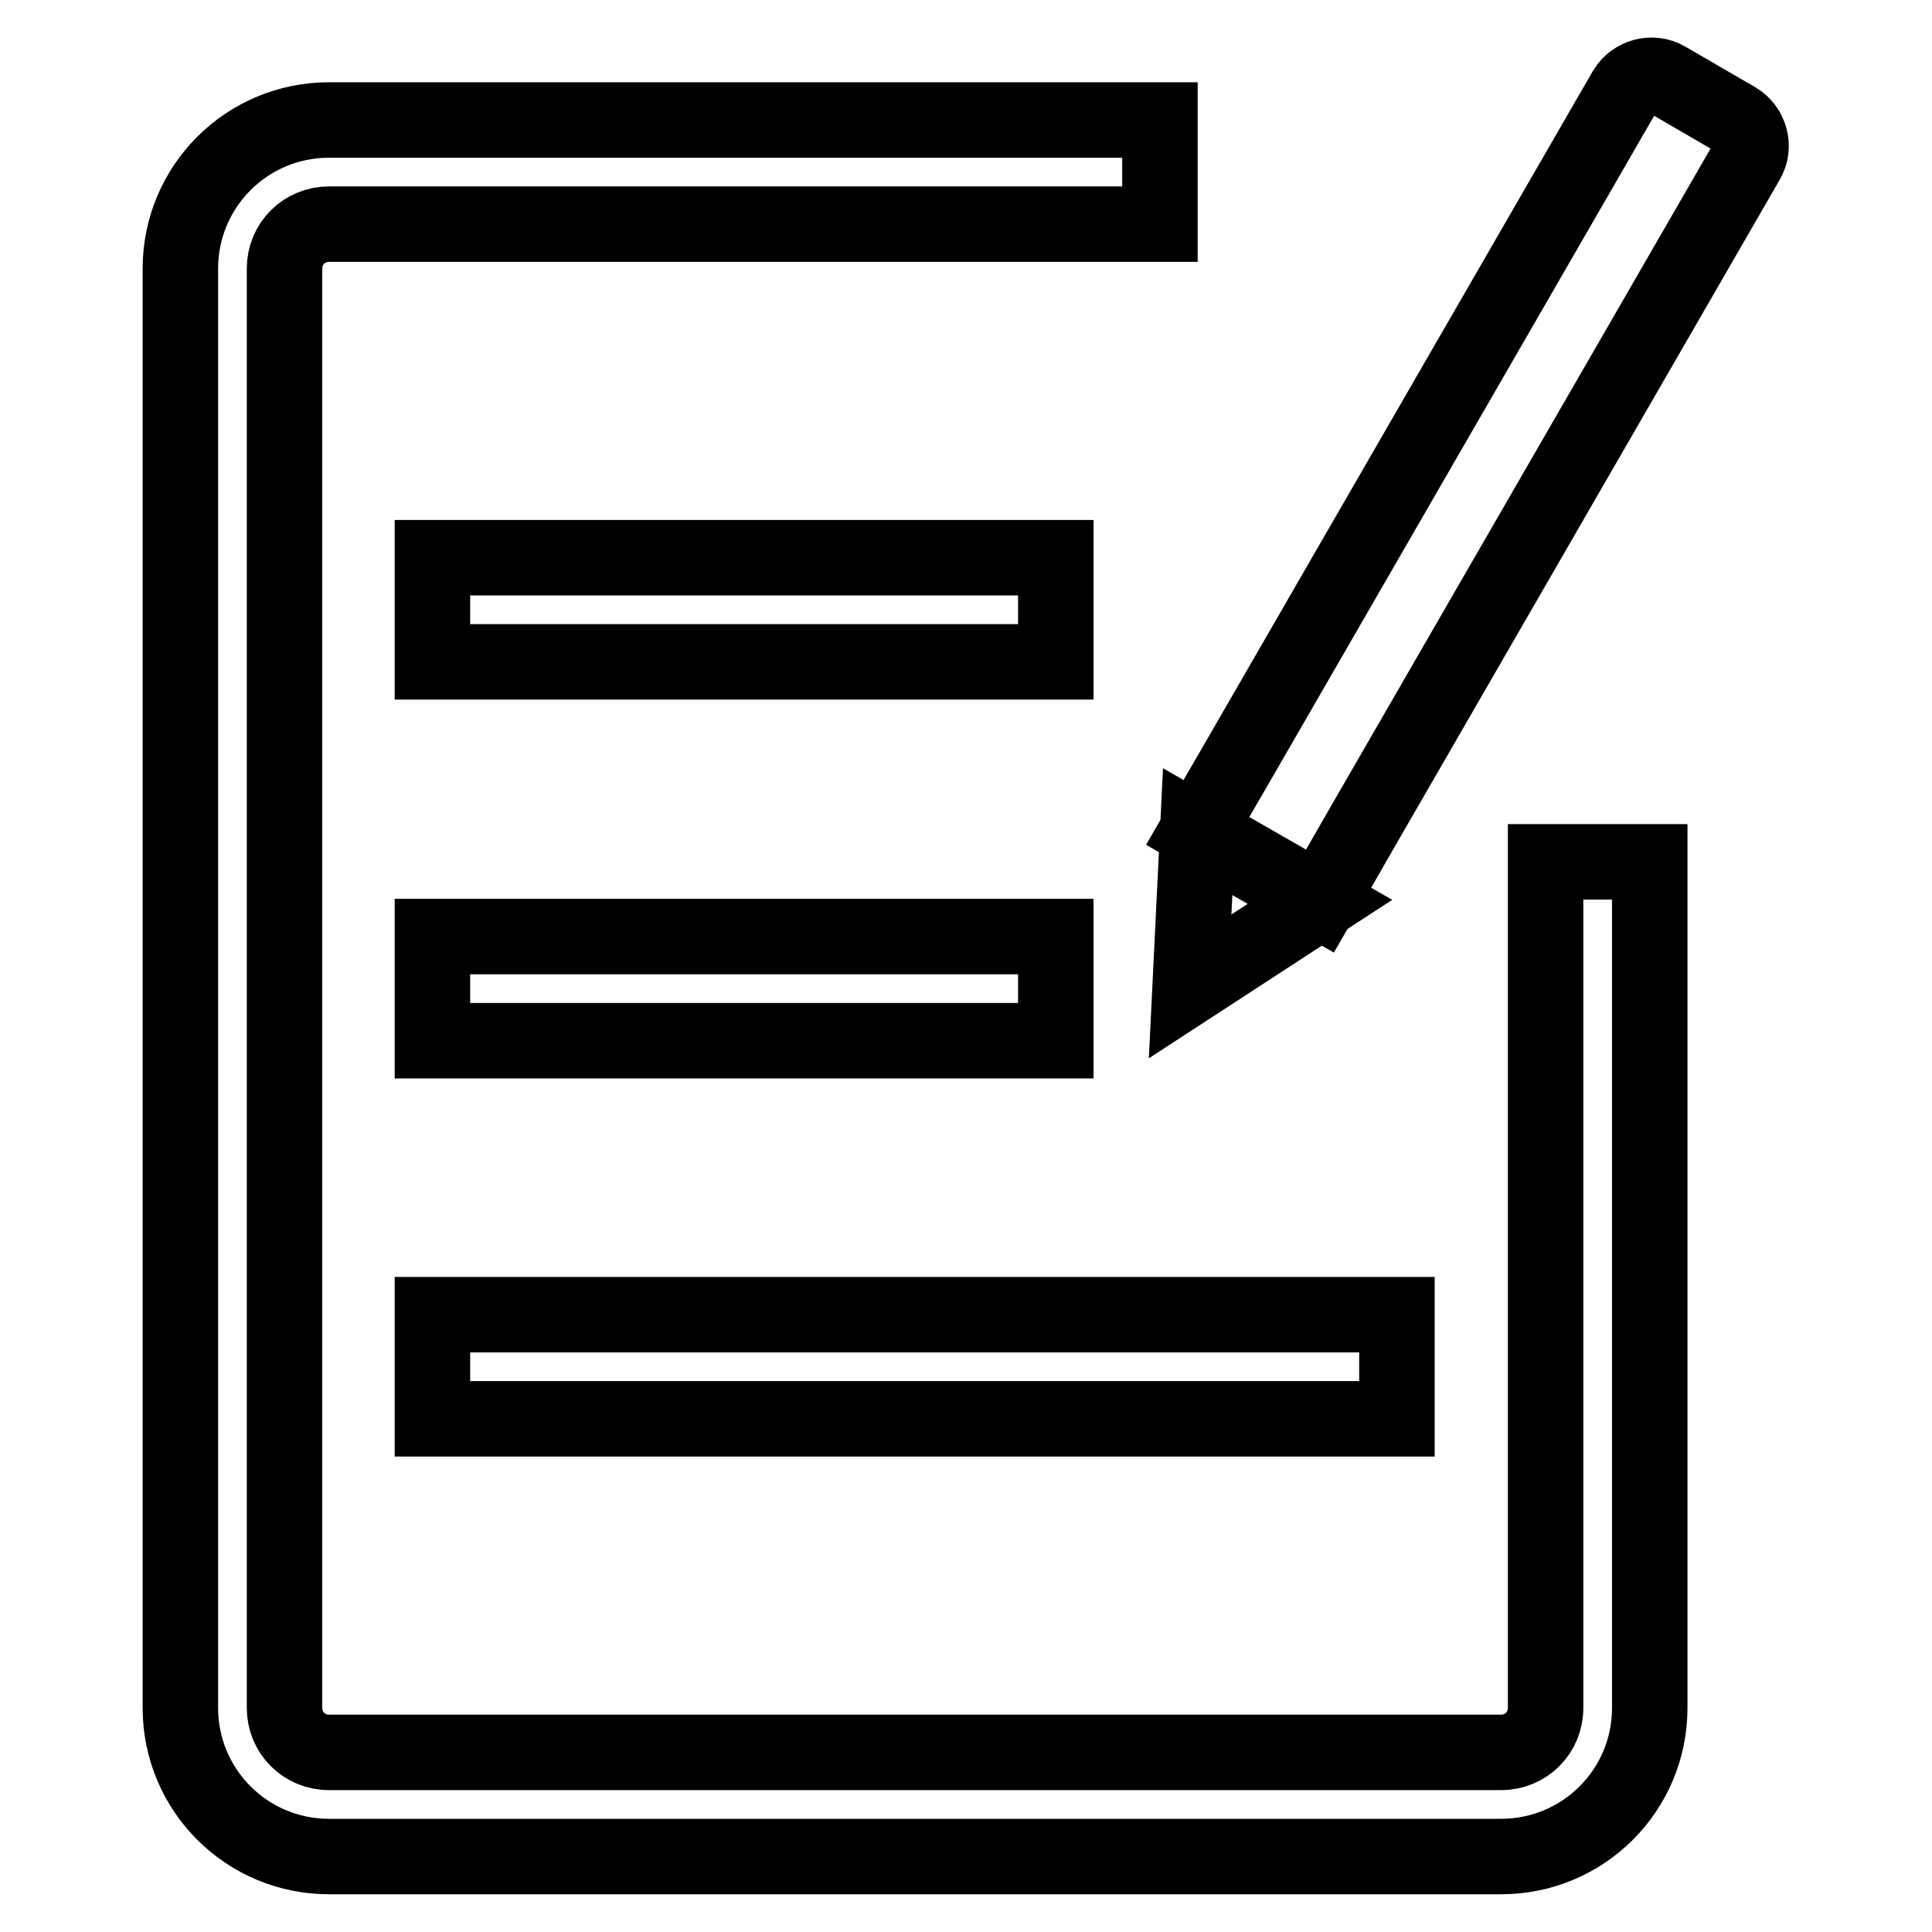 <?xml version="1.0" encoding="utf-8"?>
<!-- Svg Vector Icons : http://www.onlinewebfonts.com/icon -->
<!DOCTYPE svg PUBLIC "-//W3C//DTD SVG 1.1//EN" "http://www.w3.org/Graphics/SVG/1.1/DTD/svg11.dtd">
<svg version="1.1" xmlns="http://www.w3.org/2000/svg" xmlns:xlink="http://www.w3.org/1999/xlink" x="0px" y="0px" viewBox="0 0 256 256" enable-background="new 0 0 256 256" xml:space="preserve">
<g><g><path stroke-width="10" fill-opacity="0" stroke="#000000"  d="M153.7,15.9H43.6c-10.9,0-19.7,8.8-19.7,19.7v190.7c0,10.9,8.8,19.7,19.7,19.7h155.3c10.9,0,19.7-8.8,19.7-19.7V114.2h-13.8v112.1c0,3.3-2.6,5.9-5.9,5.9H43.6c-3.3,0-5.9-2.6-5.9-5.9V35.6c0-3.3,2.6-5.9,5.9-5.9h110.1L153.7,15.9L153.7,15.9z"/><path stroke-width="10" fill-opacity="0" stroke="#000000"  d="M57.3,73.9h82.6v13.8H57.3V73.9z"/><path stroke-width="10" fill-opacity="0" stroke="#000000"  d="M57.3,124.1h82.6v13.8H57.3V124.1z"/><path stroke-width="10" fill-opacity="0" stroke="#000000"  d="M57.3,174.2h127.8V188H57.3V174.2z"/><path stroke-width="10" fill-opacity="0" stroke="#000000"  d="M180.3,110l51.2-88.7c1.1-1.9,0.4-4.3-1.4-5.4l-9.3-5.4c-1.9-1.1-4.3-0.4-5.4,1.4l-51.2,88.7l-5.5,9.5l16.2,9.3L180.3,110z"/><path stroke-width="10" fill-opacity="0" stroke="#000000"  d="M158.7,110.2l16.2,9.3l-17.2,11.2L158.7,110.2z"/></g></g>
</svg>